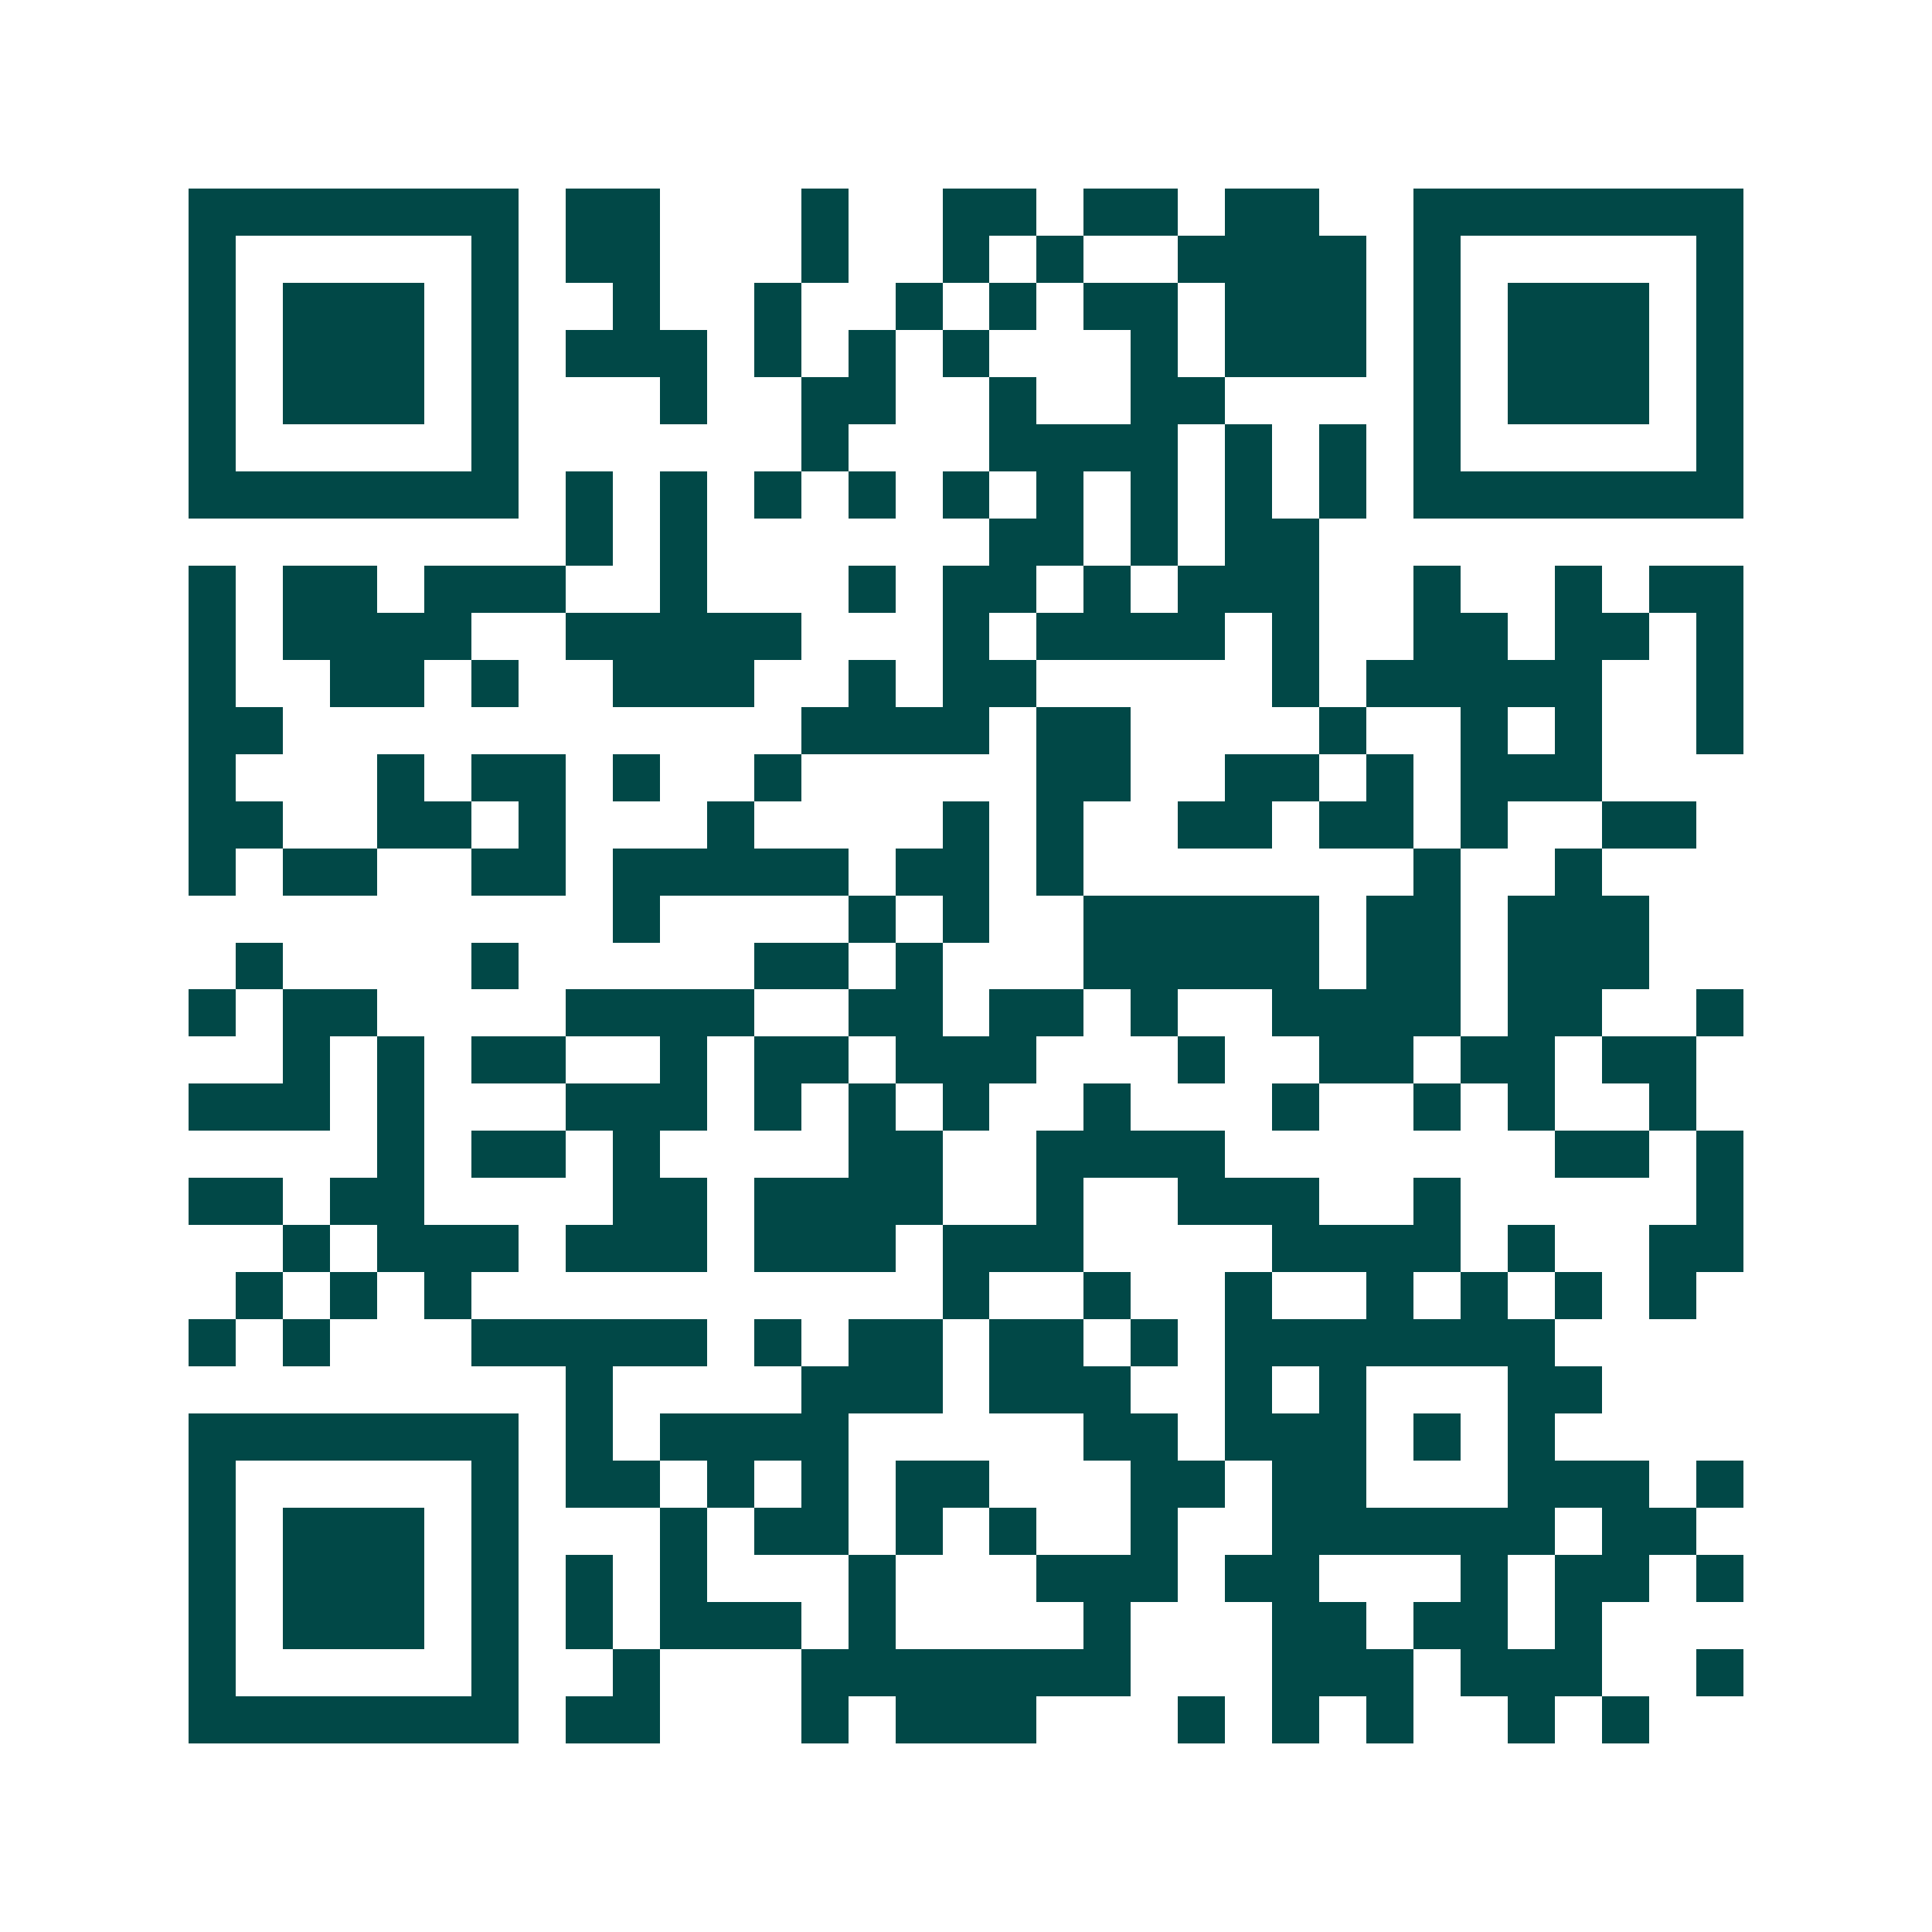 <svg xmlns="http://www.w3.org/2000/svg" width="200" height="200" viewBox="0 0 41 41" shape-rendering="crispEdges"><path fill="#ffffff" d="M0 0h41v41H0z"/><path stroke="#014847" d="M4 4.5h7m1 0h2m3 0h1m2 0h2m1 0h2m1 0h2m2 0h7M4 5.5h1m5 0h1m1 0h2m3 0h1m2 0h1m1 0h1m2 0h4m1 0h1m5 0h1M4 6.5h1m1 0h3m1 0h1m2 0h1m2 0h1m2 0h1m1 0h1m1 0h2m1 0h3m1 0h1m1 0h3m1 0h1M4 7.5h1m1 0h3m1 0h1m1 0h3m1 0h1m1 0h1m1 0h1m3 0h1m1 0h3m1 0h1m1 0h3m1 0h1M4 8.5h1m1 0h3m1 0h1m3 0h1m2 0h2m2 0h1m2 0h2m4 0h1m1 0h3m1 0h1M4 9.5h1m5 0h1m6 0h1m3 0h4m1 0h1m1 0h1m1 0h1m5 0h1M4 10.5h7m1 0h1m1 0h1m1 0h1m1 0h1m1 0h1m1 0h1m1 0h1m1 0h1m1 0h1m1 0h7M12 11.5h1m1 0h1m6 0h2m1 0h1m1 0h2M4 12.5h1m1 0h2m1 0h3m2 0h1m3 0h1m1 0h2m1 0h1m1 0h3m2 0h1m2 0h1m1 0h2M4 13.5h1m1 0h4m2 0h5m3 0h1m1 0h4m1 0h1m2 0h2m1 0h2m1 0h1M4 14.5h1m2 0h2m1 0h1m2 0h3m2 0h1m1 0h2m5 0h1m1 0h5m2 0h1M4 15.5h2m11 0h4m1 0h2m4 0h1m2 0h1m1 0h1m2 0h1M4 16.5h1m3 0h1m1 0h2m1 0h1m2 0h1m5 0h2m2 0h2m1 0h1m1 0h3M4 17.5h2m2 0h2m1 0h1m3 0h1m4 0h1m1 0h1m2 0h2m1 0h2m1 0h1m2 0h2M4 18.5h1m1 0h2m2 0h2m1 0h5m1 0h2m1 0h1m7 0h1m2 0h1M13 19.5h1m4 0h1m1 0h1m2 0h5m1 0h2m1 0h3M5 20.5h1m4 0h1m5 0h2m1 0h1m3 0h5m1 0h2m1 0h3M4 21.5h1m1 0h2m4 0h4m2 0h2m1 0h2m1 0h1m2 0h4m1 0h2m2 0h1M6 22.5h1m1 0h1m1 0h2m2 0h1m1 0h2m1 0h3m3 0h1m2 0h2m1 0h2m1 0h2M4 23.5h3m1 0h1m3 0h3m1 0h1m1 0h1m1 0h1m2 0h1m3 0h1m2 0h1m1 0h1m2 0h1M8 24.5h1m1 0h2m1 0h1m4 0h2m2 0h4m7 0h2m1 0h1M4 25.5h2m1 0h2m4 0h2m1 0h4m2 0h1m2 0h3m2 0h1m5 0h1M6 26.5h1m1 0h3m1 0h3m1 0h3m1 0h3m4 0h4m1 0h1m2 0h2M5 27.5h1m1 0h1m1 0h1m10 0h1m2 0h1m2 0h1m2 0h1m1 0h1m1 0h1m1 0h1M4 28.5h1m1 0h1m3 0h5m1 0h1m1 0h2m1 0h2m1 0h1m1 0h7M12 29.5h1m4 0h3m1 0h3m2 0h1m1 0h1m3 0h2M4 30.5h7m1 0h1m1 0h4m5 0h2m1 0h3m1 0h1m1 0h1M4 31.5h1m5 0h1m1 0h2m1 0h1m1 0h1m1 0h2m3 0h2m1 0h2m3 0h3m1 0h1M4 32.5h1m1 0h3m1 0h1m3 0h1m1 0h2m1 0h1m1 0h1m2 0h1m2 0h6m1 0h2M4 33.5h1m1 0h3m1 0h1m1 0h1m1 0h1m3 0h1m3 0h3m1 0h2m3 0h1m1 0h2m1 0h1M4 34.5h1m1 0h3m1 0h1m1 0h1m1 0h3m1 0h1m4 0h1m3 0h2m1 0h2m1 0h1M4 35.5h1m5 0h1m2 0h1m3 0h7m3 0h3m1 0h3m2 0h1M4 36.5h7m1 0h2m3 0h1m1 0h3m3 0h1m1 0h1m1 0h1m2 0h1m1 0h1"/></svg>
